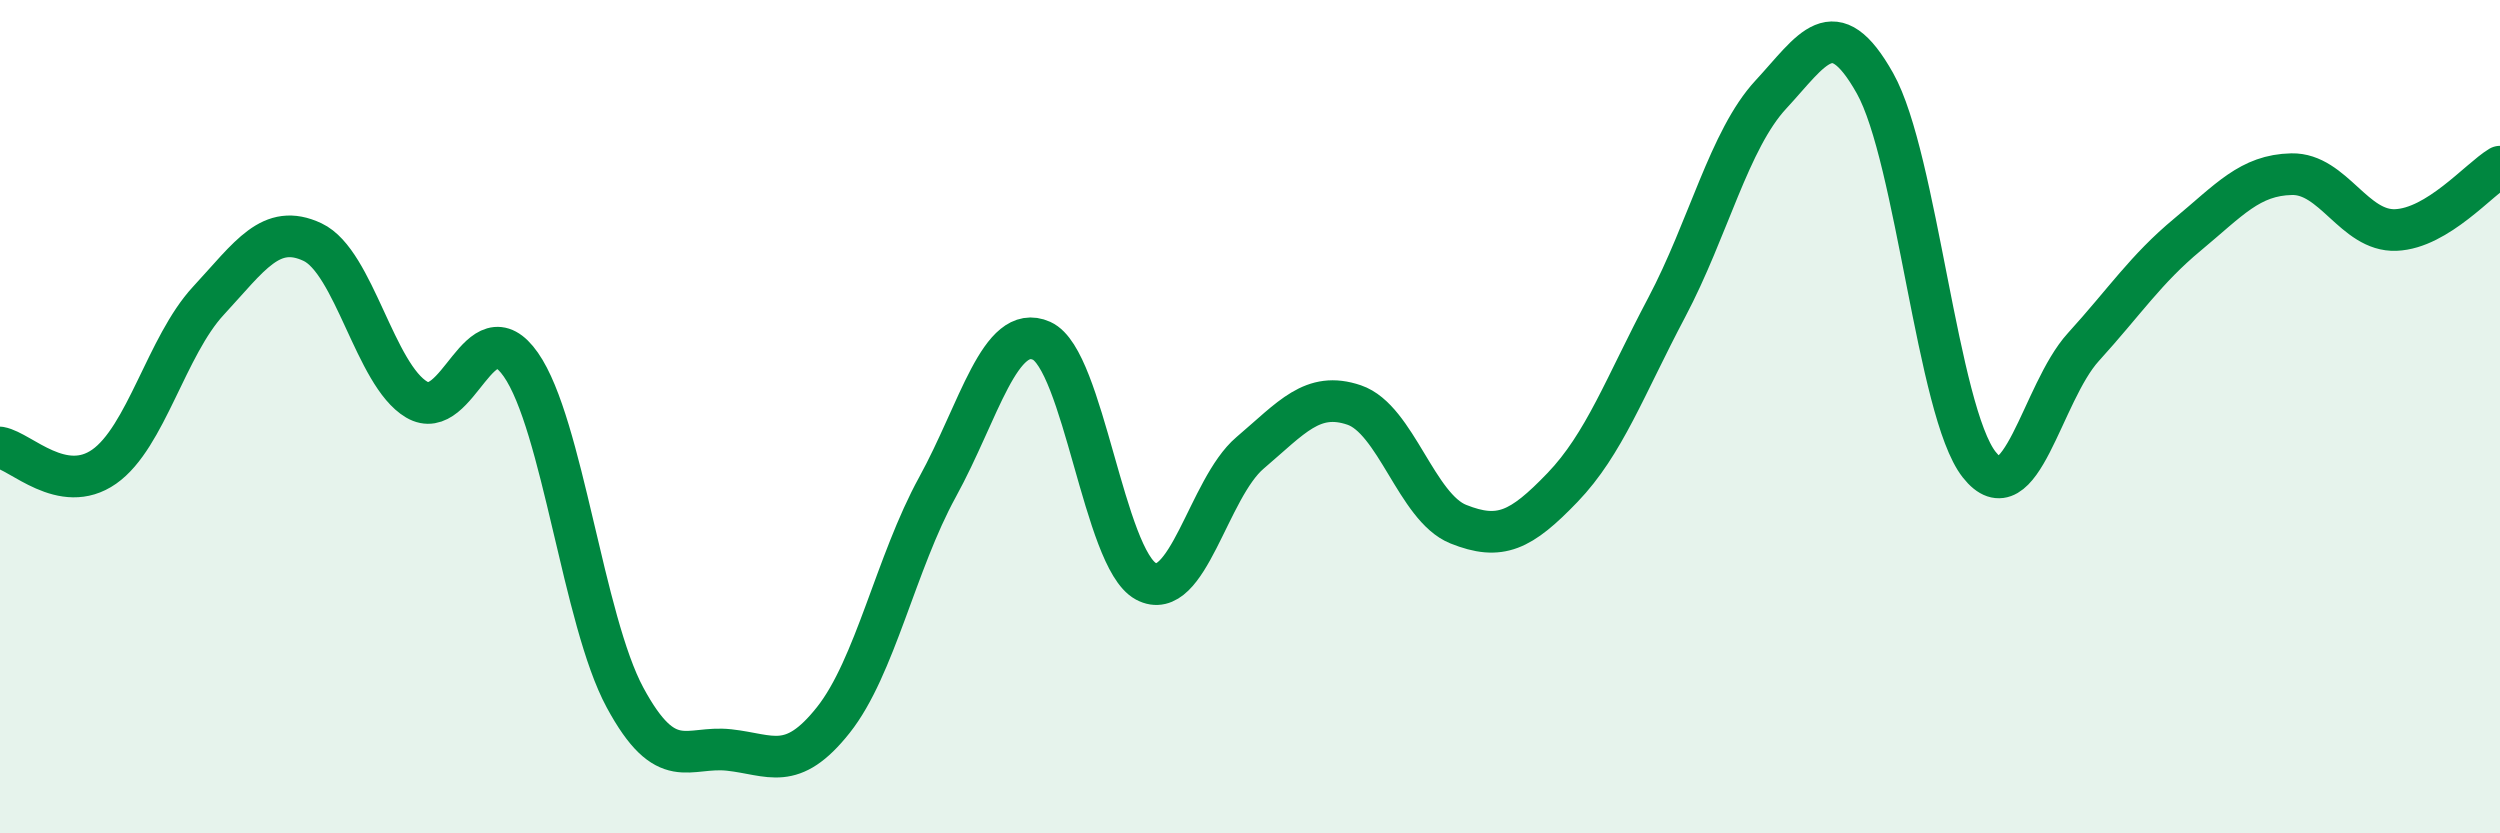 
    <svg width="60" height="20" viewBox="0 0 60 20" xmlns="http://www.w3.org/2000/svg">
      <path
        d="M 0,10.74 C 0.5,10.83 1.5,11.9 2.5,11.2 C 3.5,10.5 4,8.3 5,7.22 C 6,6.14 6.5,5.34 7.5,5.81 C 8.5,6.28 9,9 10,9.59 C 11,10.18 11.5,7.32 12.5,8.75 C 13.5,10.18 14,14.89 15,16.74 C 16,18.59 16.5,17.89 17.5,18 C 18.5,18.11 19,18.54 20,17.28 C 21,16.02 21.5,13.51 22.5,11.69 C 23.5,9.87 24,7.73 25,8.18 C 26,8.63 26.5,13.41 27.5,13.95 C 28.5,14.49 29,11.72 30,10.87 C 31,10.02 31.5,9.38 32.5,9.72 C 33.5,10.06 34,12.18 35,12.58 C 36,12.98 36.5,12.74 37.5,11.7 C 38.5,10.66 39,9.27 40,7.38 C 41,5.49 41.5,3.35 42.5,2.27 C 43.5,1.19 44,0.22 45,2 C 46,3.78 46.5,9.88 47.5,11.15 C 48.5,12.42 49,9.43 50,8.33 C 51,7.23 51.5,6.46 52.5,5.63 C 53.5,4.8 54,4.2 55,4.18 C 56,4.16 56.5,5.56 57.5,5.52 C 58.5,5.48 59.5,4.3 60,4L60 20L0 20Z"
        fill="#008740"
        opacity="0.1"
        stroke-linecap="round"
        stroke-linejoin="round"
      />
      <path
        d="M 0,10.74 C 0.5,10.83 1.5,11.9 2.5,11.2 C 3.5,10.5 4,8.3 5,7.22 C 6,6.14 6.5,5.34 7.5,5.81 C 8.5,6.28 9,9 10,9.59 C 11,10.18 11.5,7.32 12.5,8.75 C 13.5,10.18 14,14.89 15,16.74 C 16,18.59 16.5,17.89 17.5,18 C 18.5,18.11 19,18.54 20,17.28 C 21,16.02 21.5,13.51 22.5,11.69 C 23.5,9.87 24,7.73 25,8.18 C 26,8.63 26.5,13.41 27.5,13.95 C 28.5,14.49 29,11.72 30,10.87 C 31,10.02 31.5,9.38 32.5,9.72 C 33.5,10.06 34,12.18 35,12.58 C 36,12.98 36.5,12.74 37.5,11.7 C 38.5,10.66 39,9.27 40,7.38 C 41,5.49 41.5,3.35 42.5,2.27 C 43.5,1.19 44,0.22 45,2 C 46,3.78 46.5,9.88 47.5,11.15 C 48.5,12.42 49,9.43 50,8.33 C 51,7.23 51.5,6.46 52.5,5.63 C 53.5,4.8 54,4.2 55,4.18 C 56,4.16 56.5,5.56 57.5,5.52 C 58.5,5.48 59.5,4.3 60,4"
        stroke="#008740"
        stroke-width="1"
        fill="none"
        stroke-linecap="round"
        stroke-linejoin="round"
      />
    </svg>
  